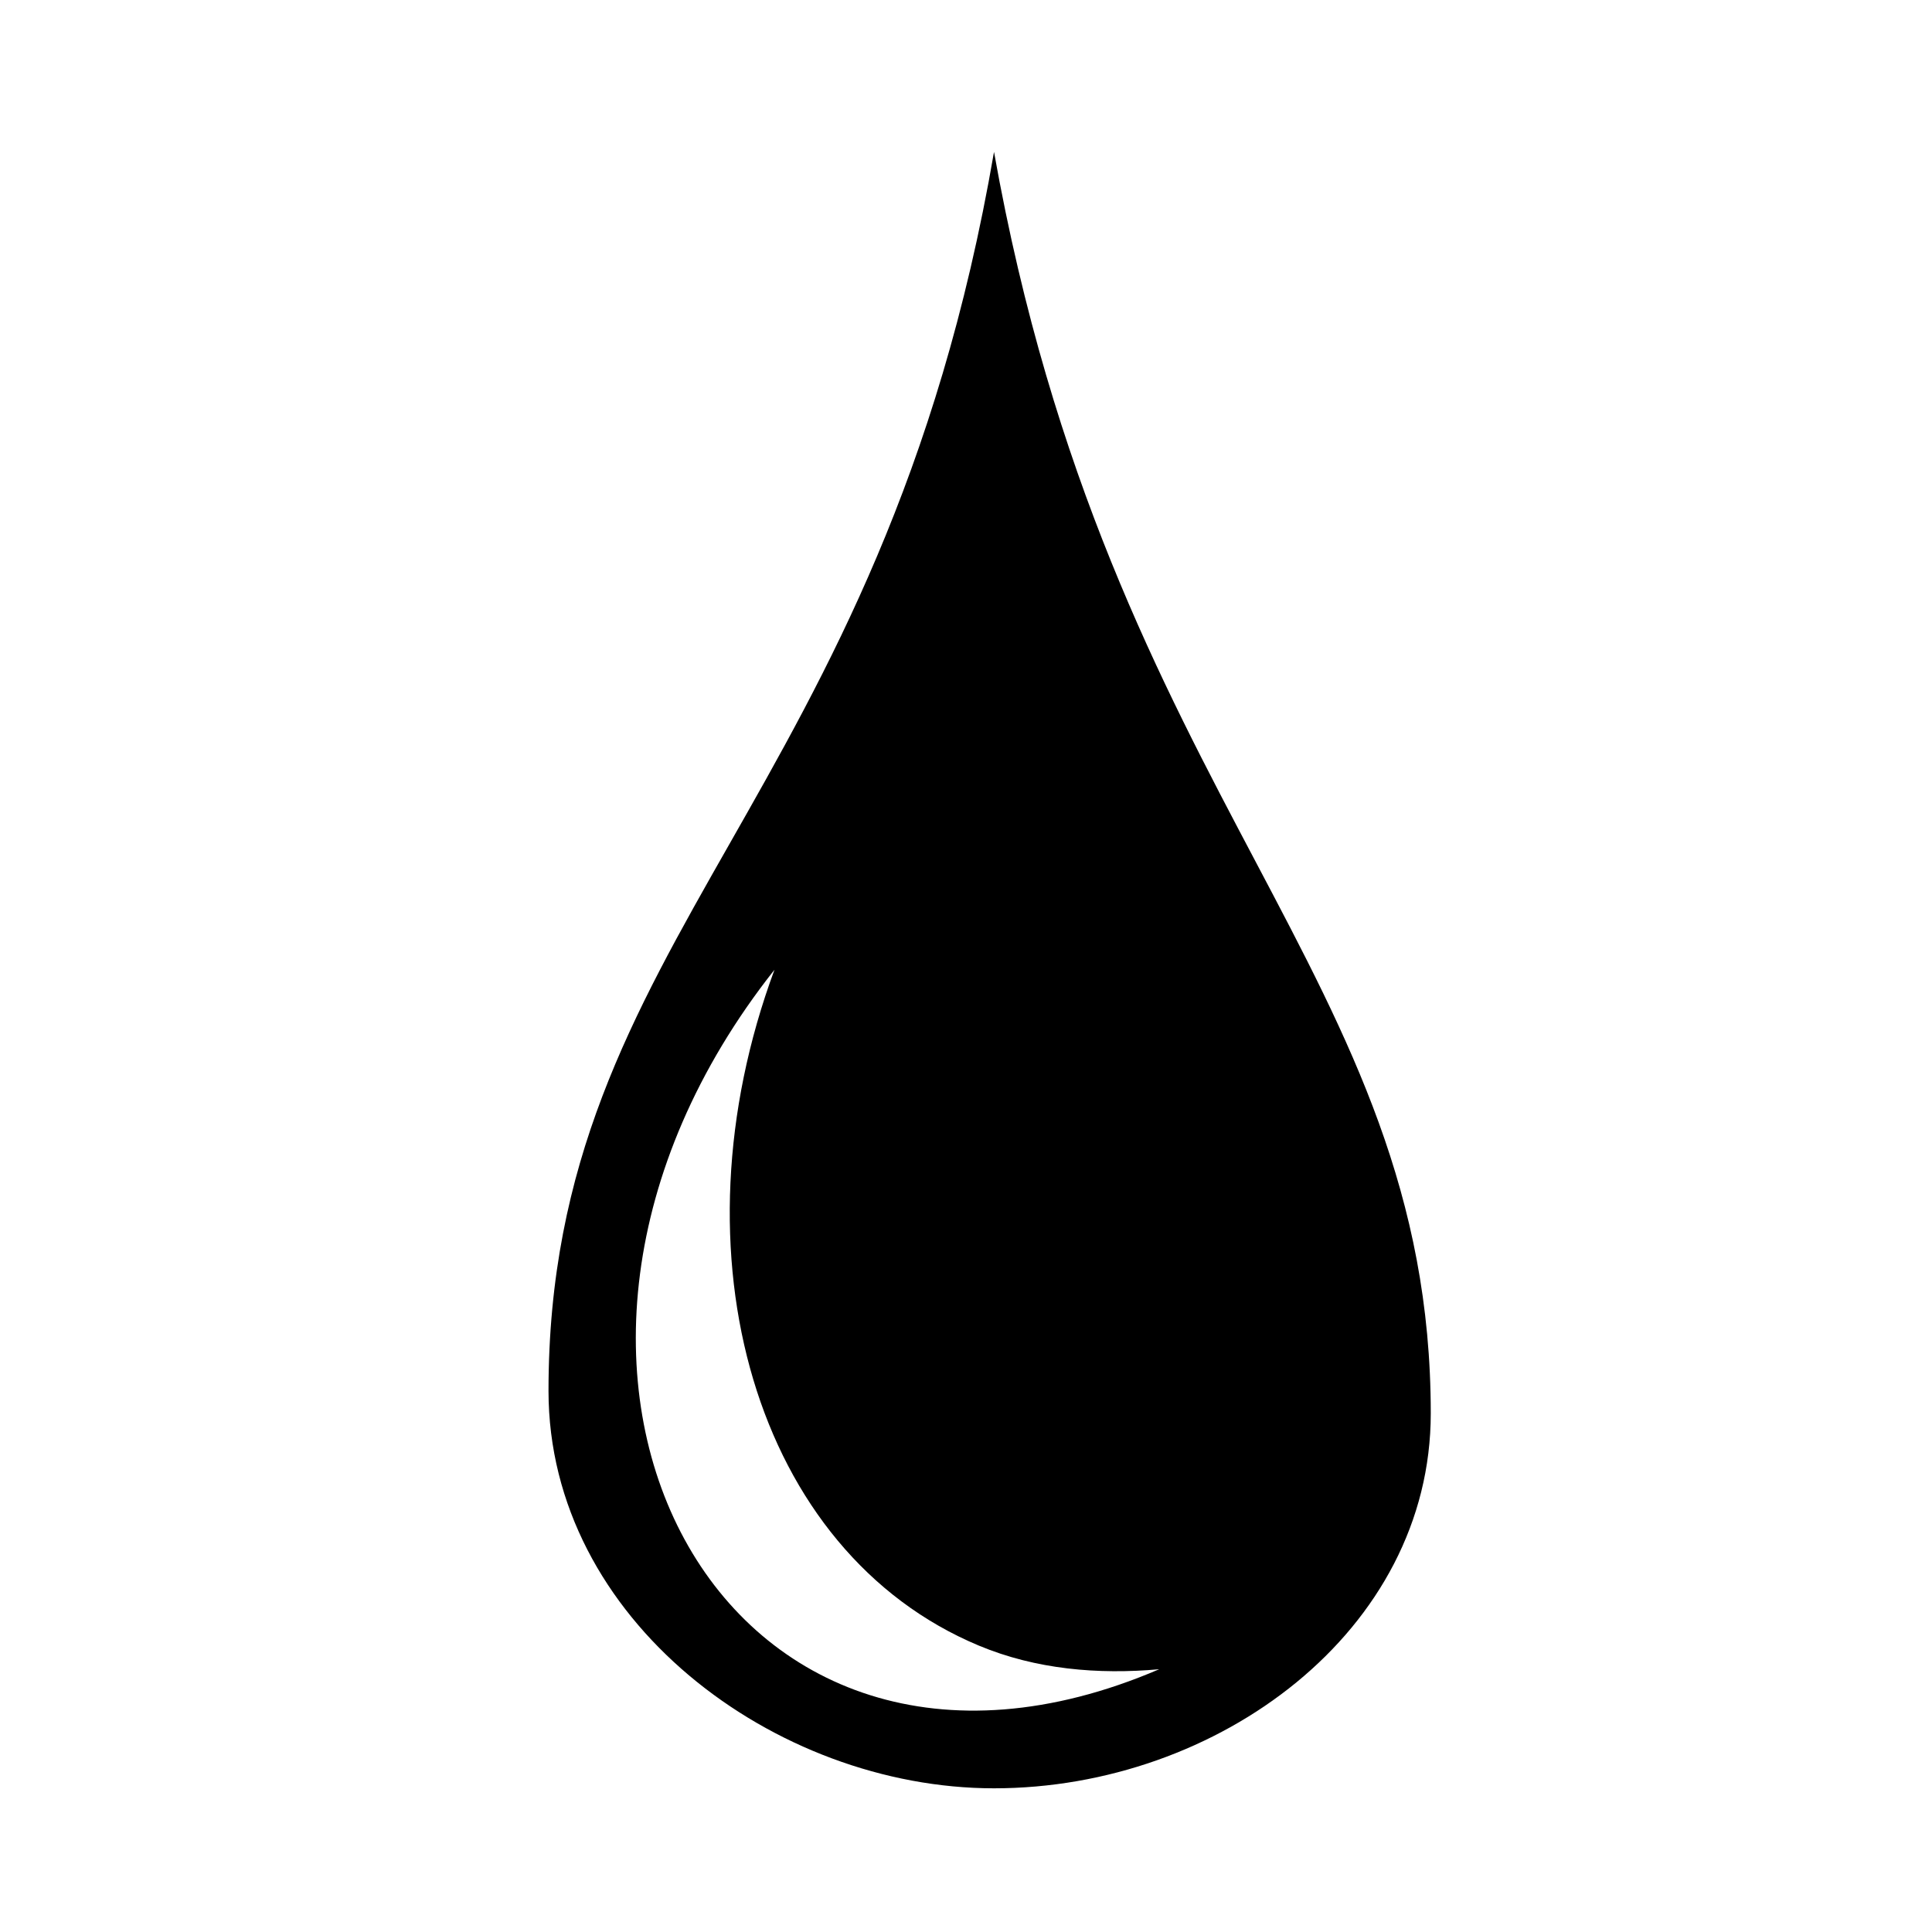 <?xml version="1.0" encoding="utf-8"?>
<!-- Uploaded to: SVG Repo, www.svgrepo.com, Generator: SVG Repo Mixer Tools -->
<svg fill="#000000" width="800px" height="800px" viewBox="0 0 32 32" version="1.1" xmlns="http://www.w3.org/2000/svg">
<title>droplet</title>
<path d="M16.464 2.516c-1.856 10.786-7.379 12.959-7.379 20.521 0 3.794 3.751 6.583 7.379 6.583v0c3.71 0 7.234-2.608 7.234-6.21 0-7.259-5.316-10.128-7.234-20.894zM12.827 16.064h0c-1.745 4.713-0.319 9.644 3.385 11.192 0.948 0.396 1.978 0.482 2.988 0.392-7.246 3.107-11.594-4.98-6.373-11.585z"></path>
</svg>